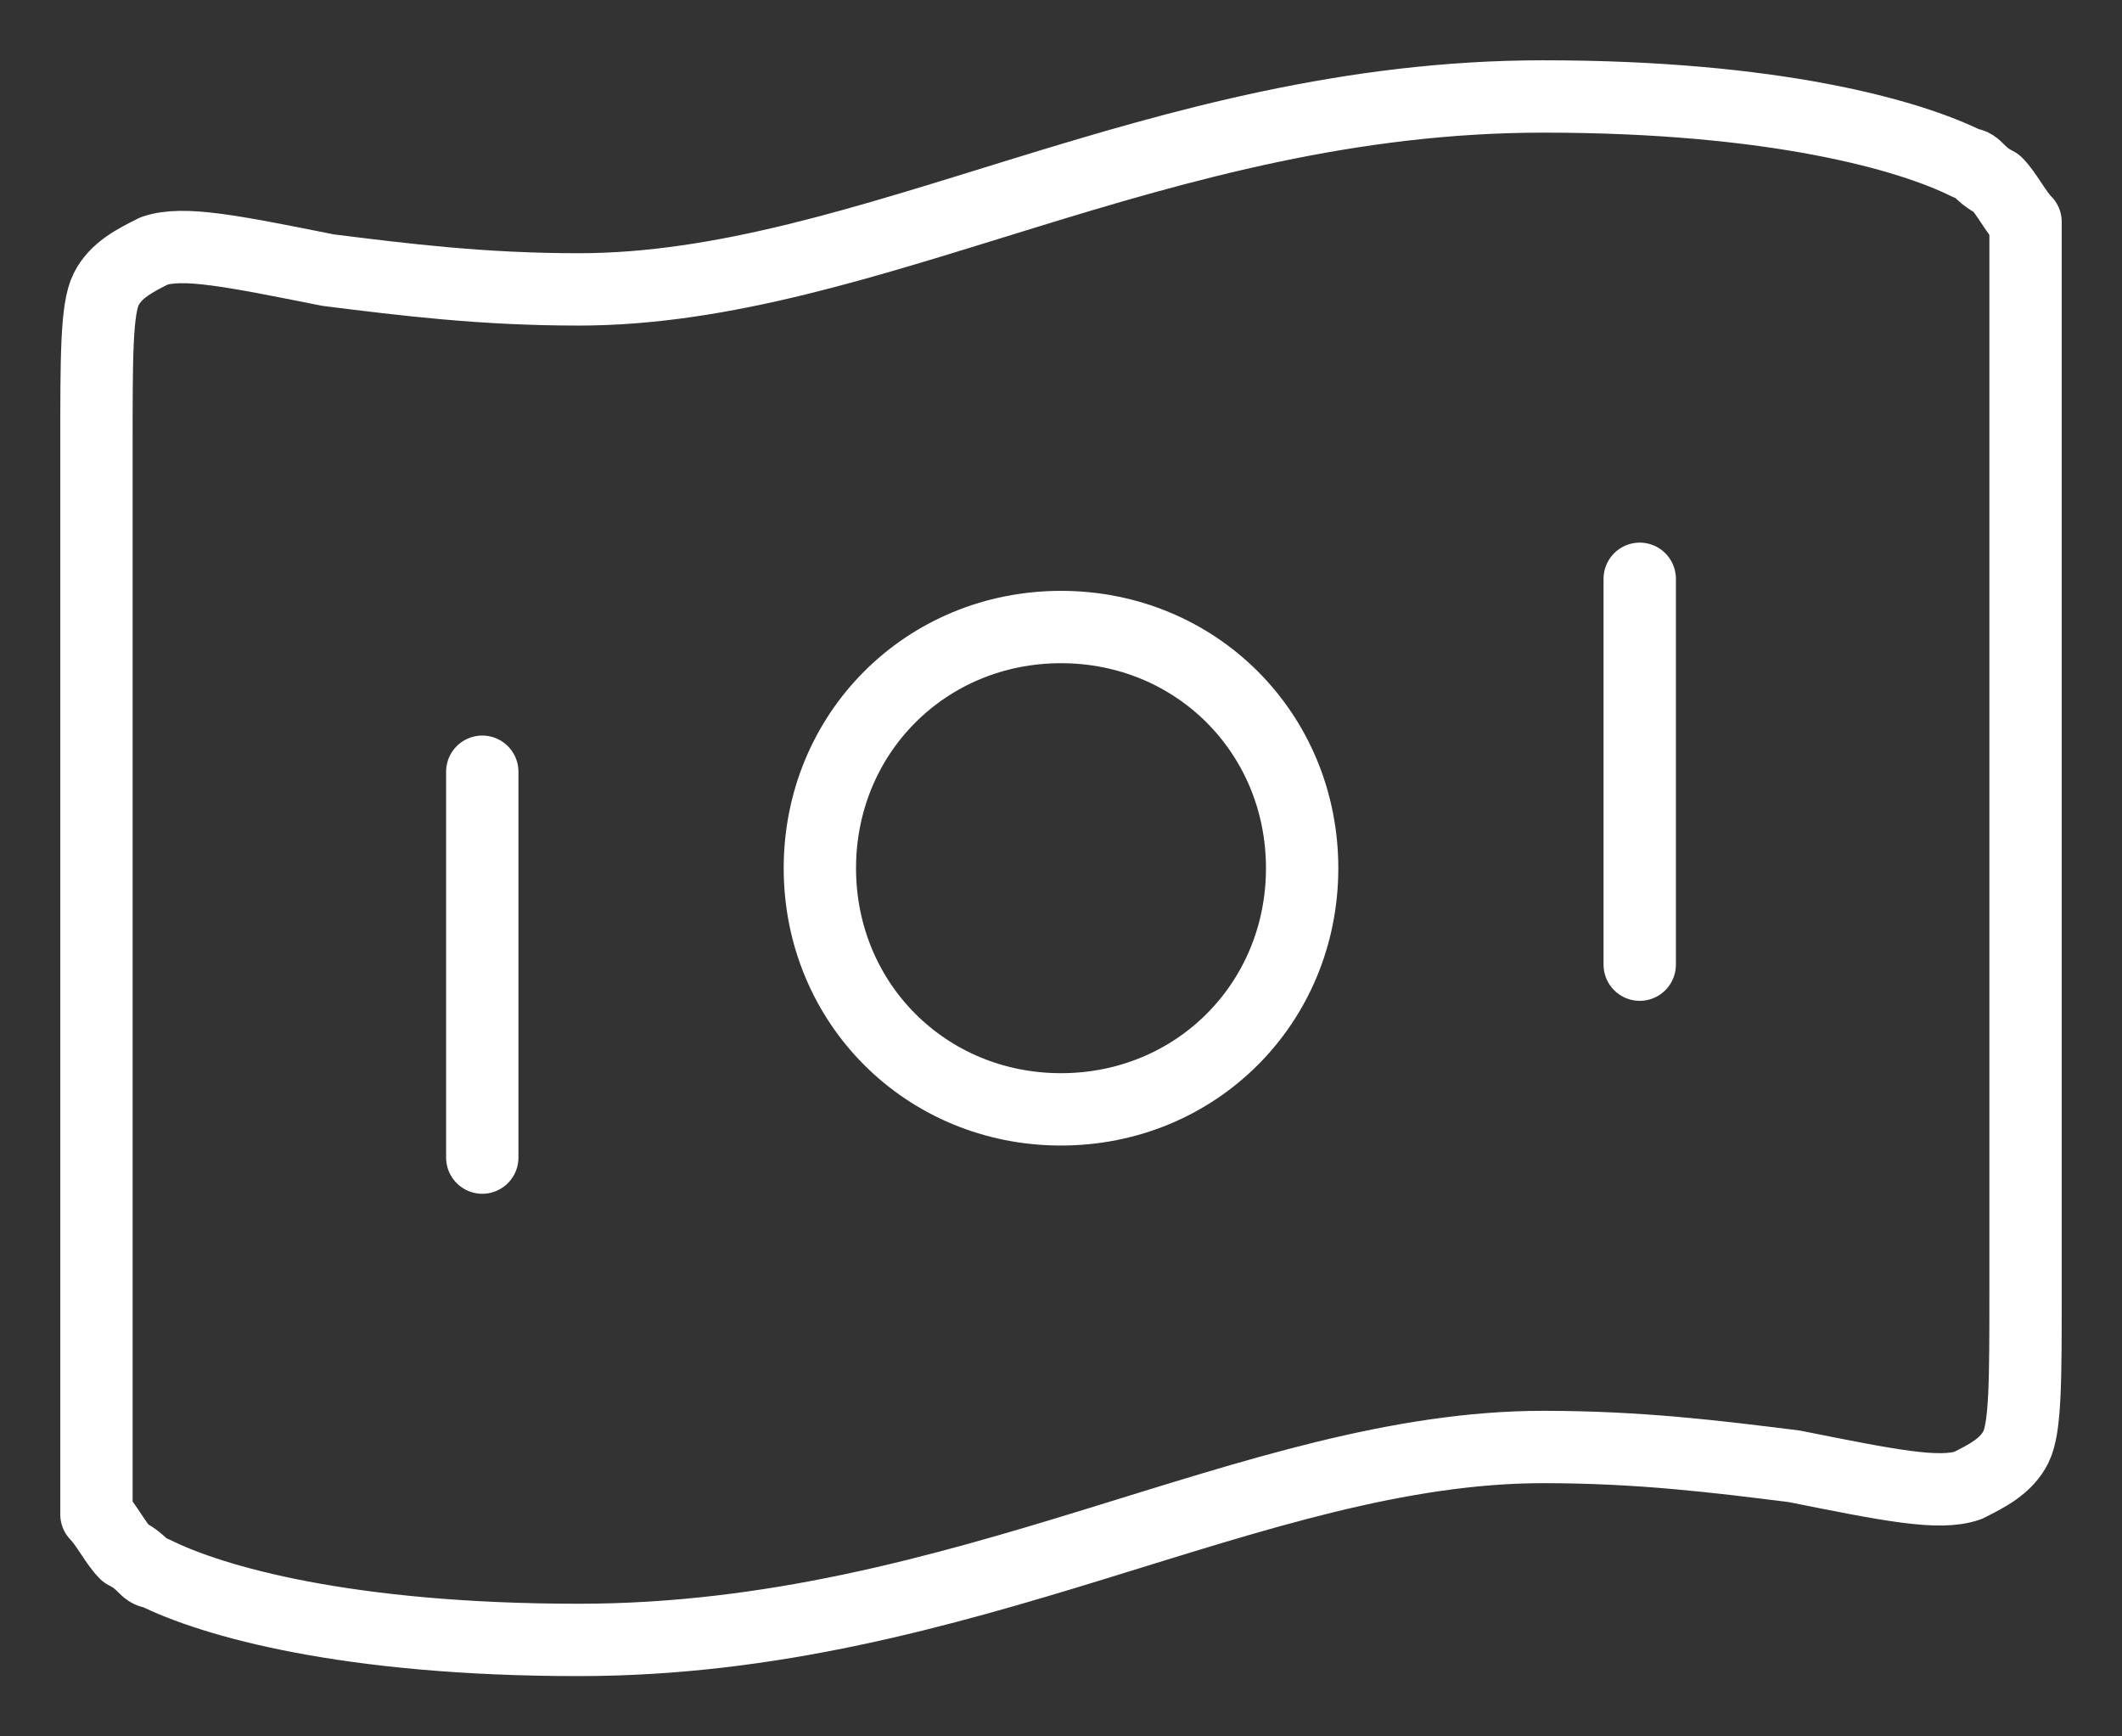 <?xml version="1.0" encoding="utf-8"?>
<!-- Generator: Adobe Illustrator 27.1.1, SVG Export Plug-In . SVG Version: 6.00 Build 0)  -->
<svg version="1.1" id="Layer_1" xmlns="http://www.w3.org/2000/svg" xmlns:xlink="http://www.w3.org/1999/xlink" x="0px" y="0px"
	 viewBox="0 0 22 18" style="enable-background:new 0 0 22 18;" xml:space="preserve">
<rect x="0" y="0" width="22" height="18" fill="#333333" stroke="none"/>
<style type="text/css">
	.st0{fill:none;stroke:#FFFFFF;stroke-width:0.75;stroke-linecap:round;stroke-linejoin:round;}
</style>
<path class="st0" d="M5,8v4 M17,6v4 M16,1c2.4,0,3.8,0.4,4.4,0.7c0.1,0,0.1,0.1,0.3,0.2c0.1,0.1,0.2,0.3,0.3,0.4
	C21,2.4,21,2.5,21,2.7v10.7c0,0.9,0,1.4-0.1,1.6c-0.1,0.2-0.3,0.3-0.5,0.4c-0.3,0.1-0.8,0-1.8-0.2C17.8,15.1,17,15,16,15
	c-3,0-6,2-10,2c-2.4,0-3.8-0.4-4.4-0.7c-0.1,0-0.1-0.1-0.3-0.2c-0.1-0.1-0.2-0.3-0.3-0.4C1,15.6,1,15.5,1,15.3V4.6
	C1,3.7,1,3.2,1.1,3c0.1-0.2,0.3-0.3,0.5-0.4c0.3-0.1,0.8,0,1.8,0.2C4.2,2.9,5,3,6,3C9,3,12,1,16,1z M13.5,9c0,1.4-1.1,2.5-2.5,2.5
	c-1.4,0-2.5-1.1-2.5-2.5c0-1.4,1.1-2.5,2.5-2.5C12.4,6.5,13.5,7.6,13.5,9z"/>
</svg>
